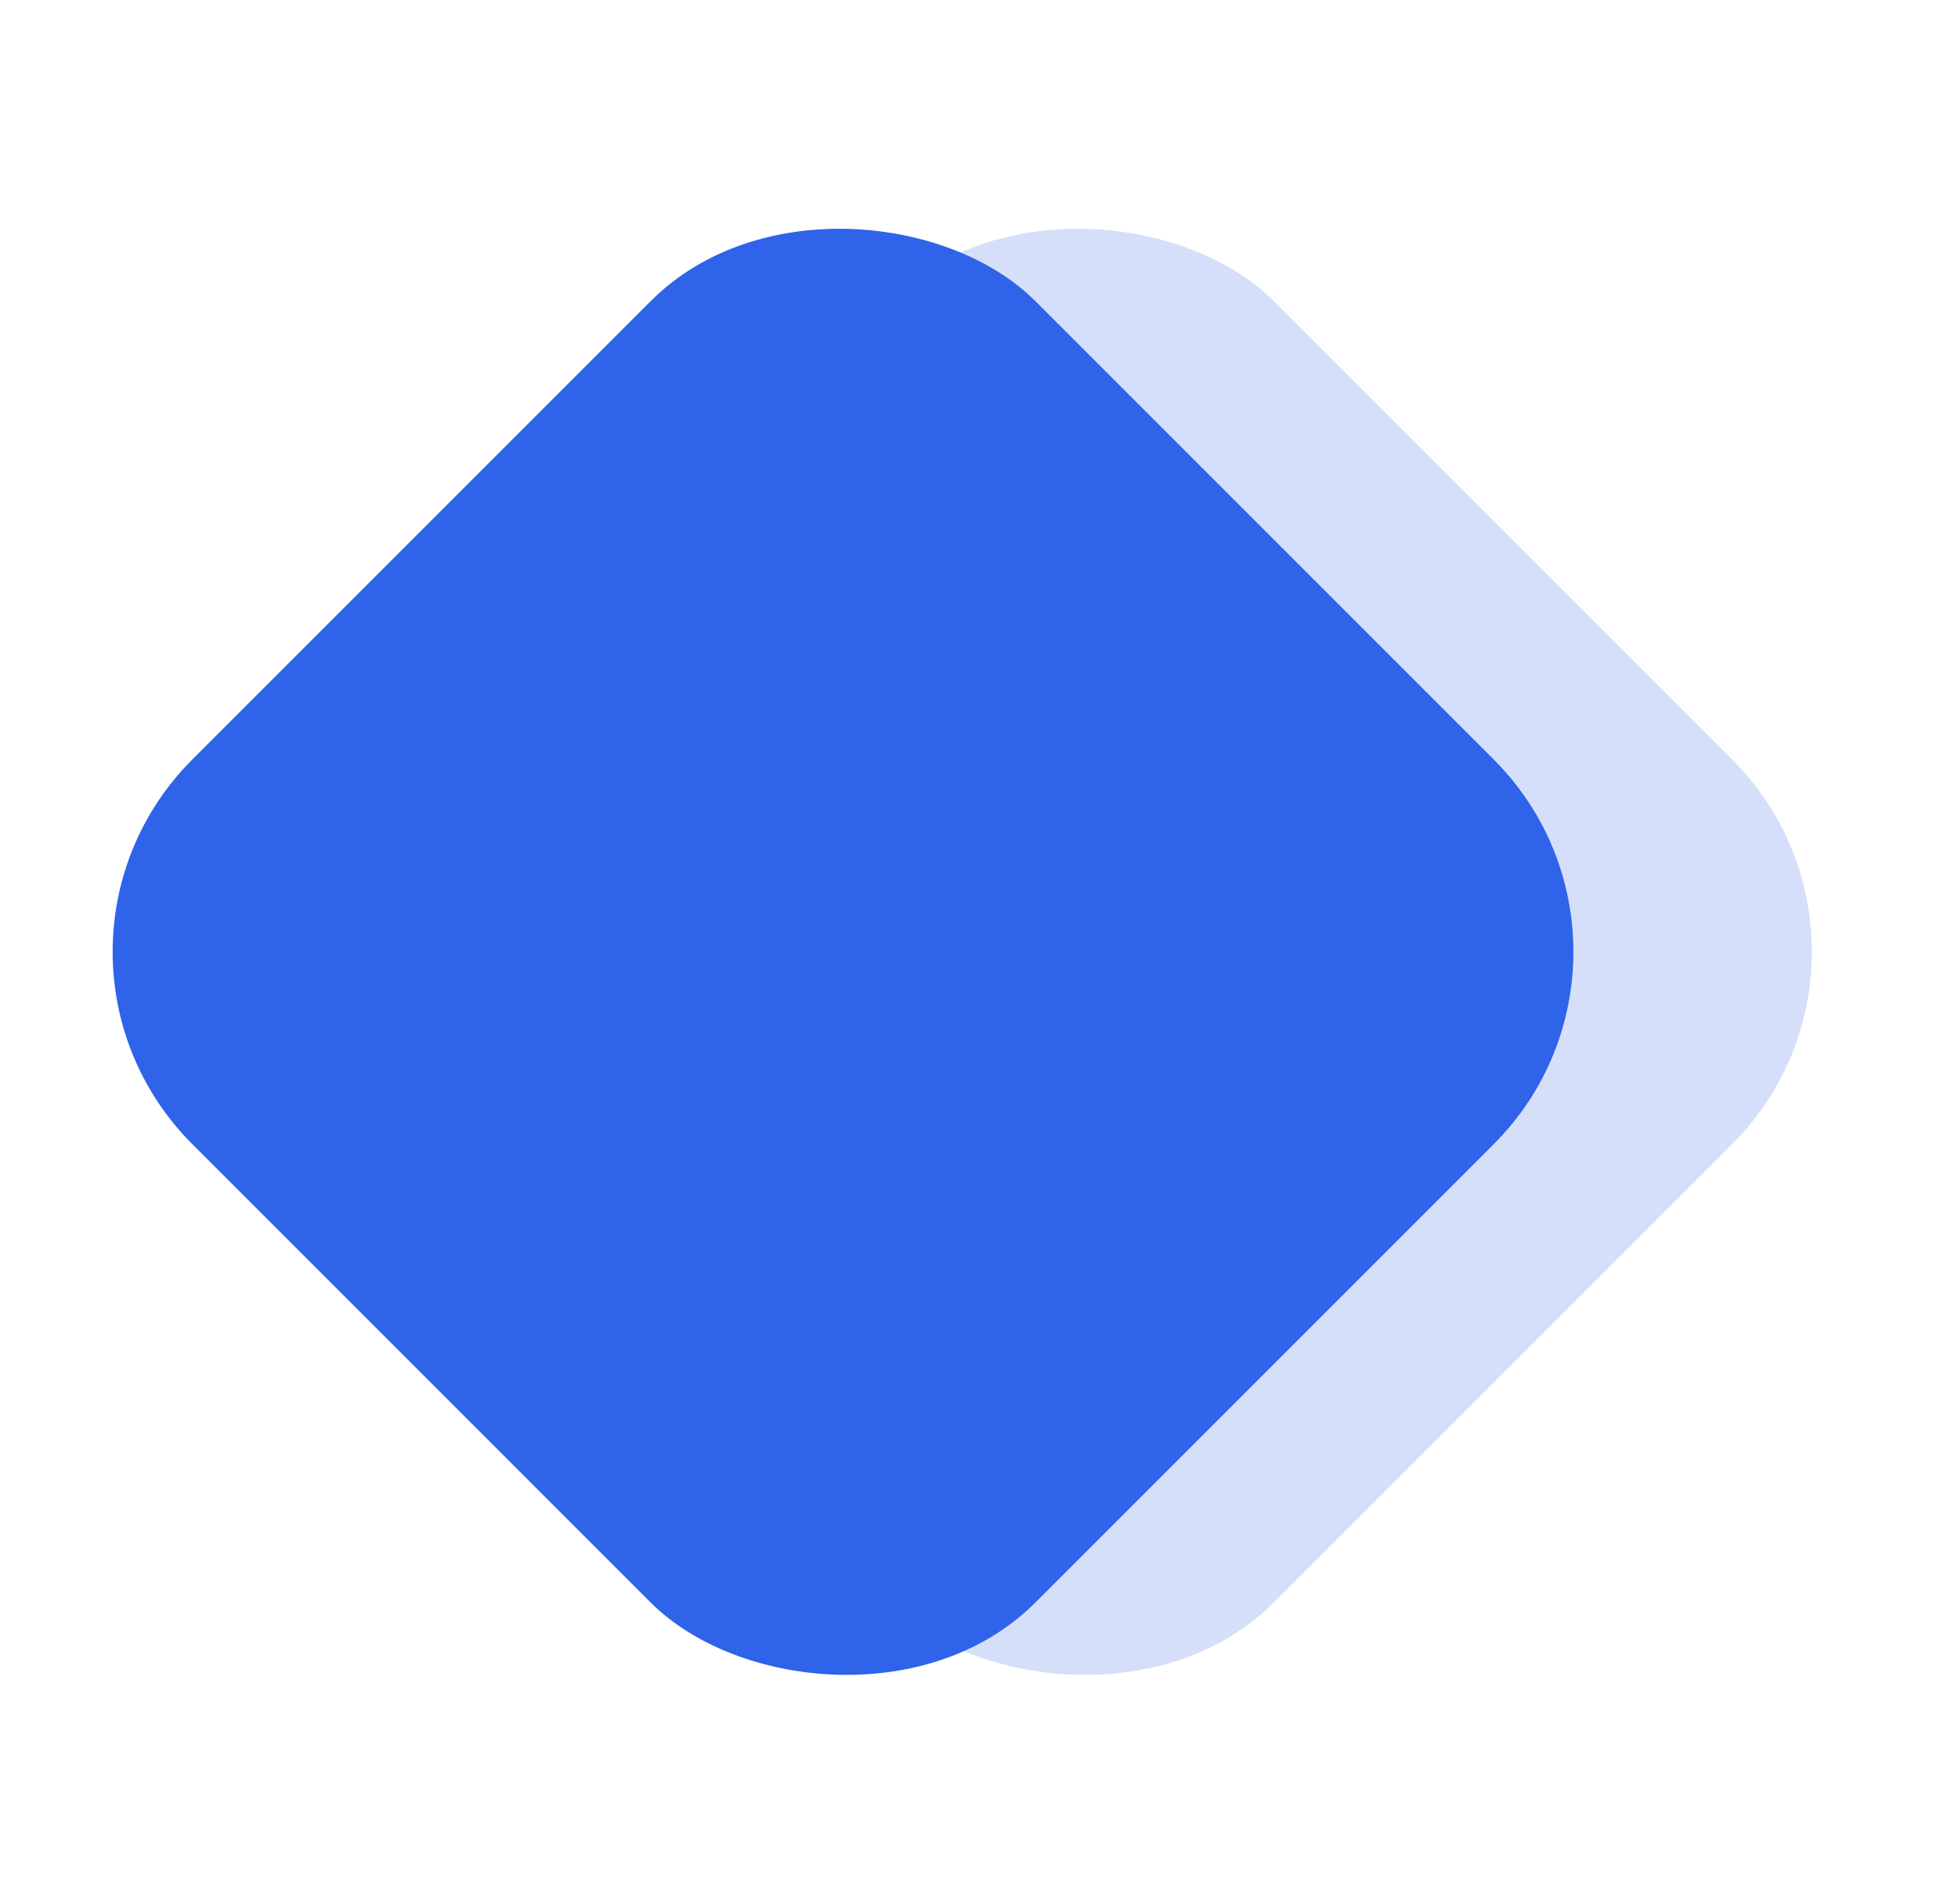 <svg width="36" height="35" viewBox="0 0 36 35" fill="none" xmlns="http://www.w3.org/2000/svg">
<rect x="4.384" y="17.5" width="21.92" height="21.92" rx="5" transform="rotate(-45 4.384 17.5)" fill="#2E63EA" fill-opacity="0.2"/>
<rect y="17.5" width="21.92" height="21.92" rx="5" transform="rotate(-45 0 17.5)" fill="#2E63EA"/>
</svg>
